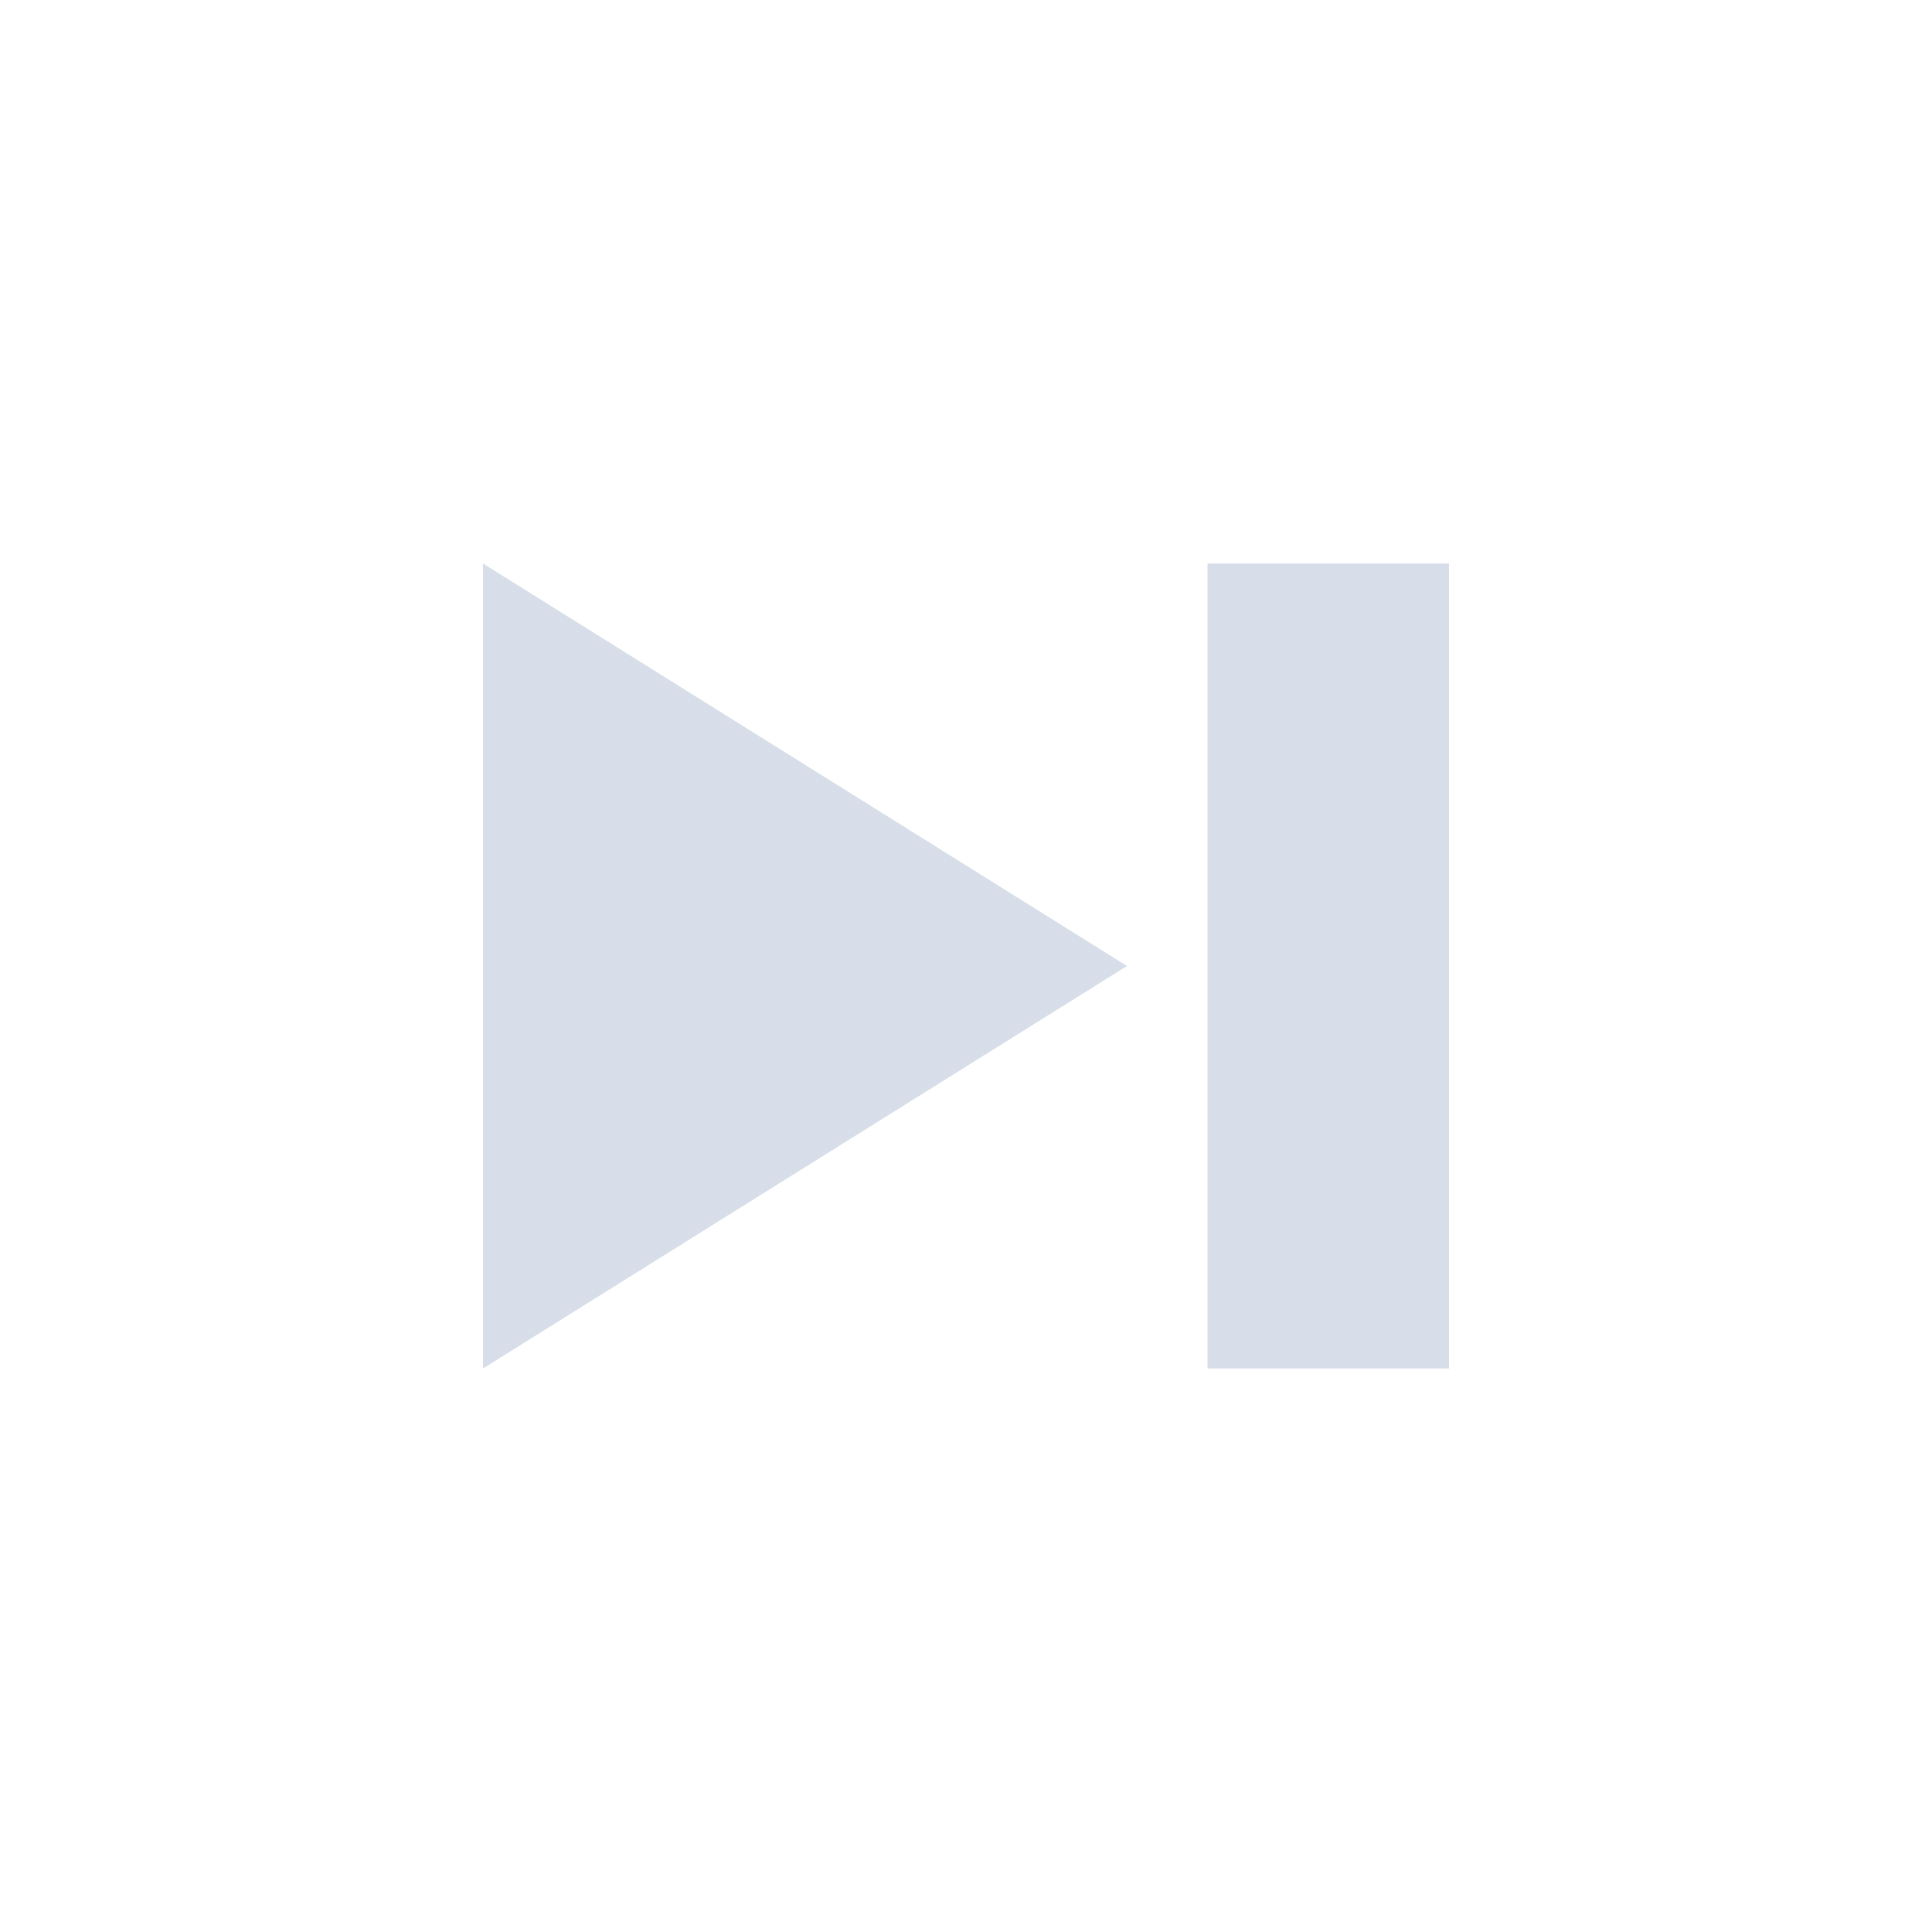 <svg
  width="24"
  height="24"
  viewBox="0 0 24 24"
  fill="none"
  xmlns="http://www.w3.org/2000/svg"
>
  <path d="M6 17L14 12L6 7V17Z" fill="#D8DEE9" />
  <path d="M18 7H15V12V17H18V7Z" fill="#D8DEE9" />
</svg>